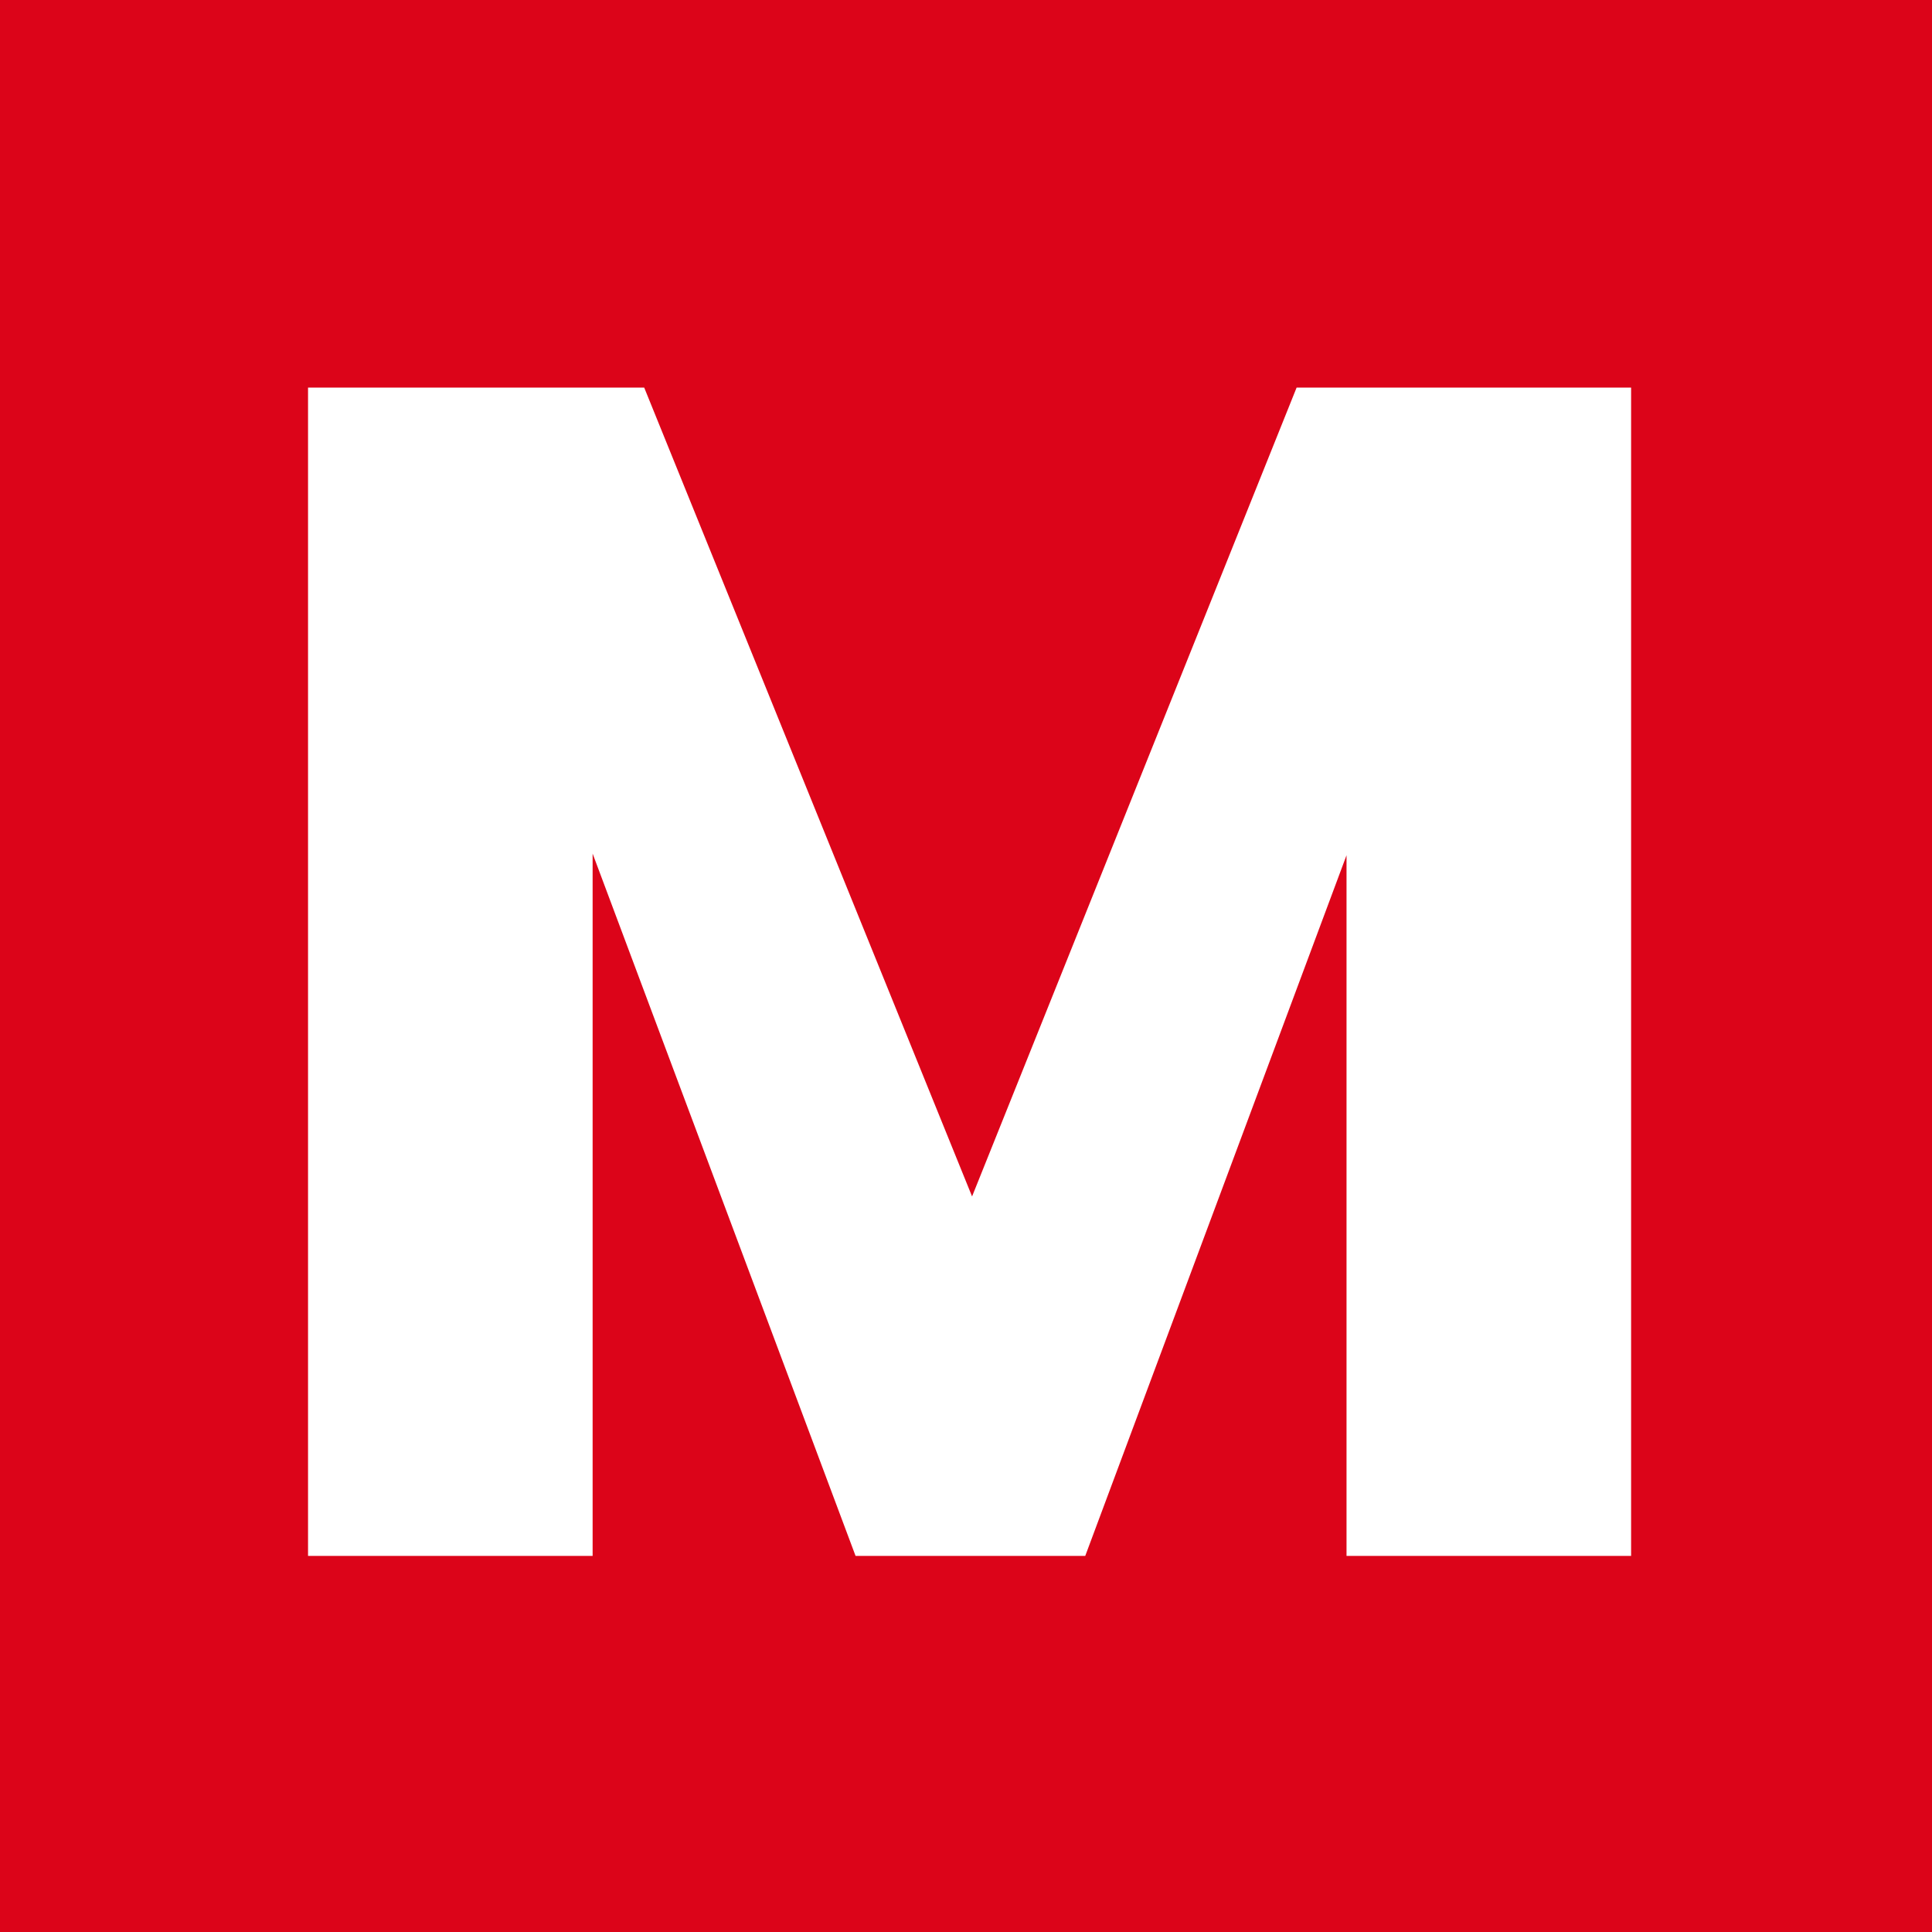<?xml version="1.0" encoding="UTF-8"?>
<svg id="Layer_1" xmlns="http://www.w3.org/2000/svg" version="1.1" viewBox="0 0 500 500">
  <!-- Generator: Adobe Illustrator 29.6.1, SVG Export Plug-In . SVG Version: 2.1.1 Build 9)  -->
  <defs>
    <style>
      .st0 {
        fill: #fff;
      }

      .st1 {
        fill: #dc0419;
      }
    </style>
  </defs>
  <rect class="st1" x="-39.77" y="-44.36" width="581.36" height="591.7"/>
  <path class="st0" d="M422.13,100.31v302.36h-73.65v-181.33l-67.62,181.33h-59.44l-68.05-181.76v181.76h-73.65V100.31h87l84.85,209.33,83.99-209.33h86.57Z"/>
</svg>